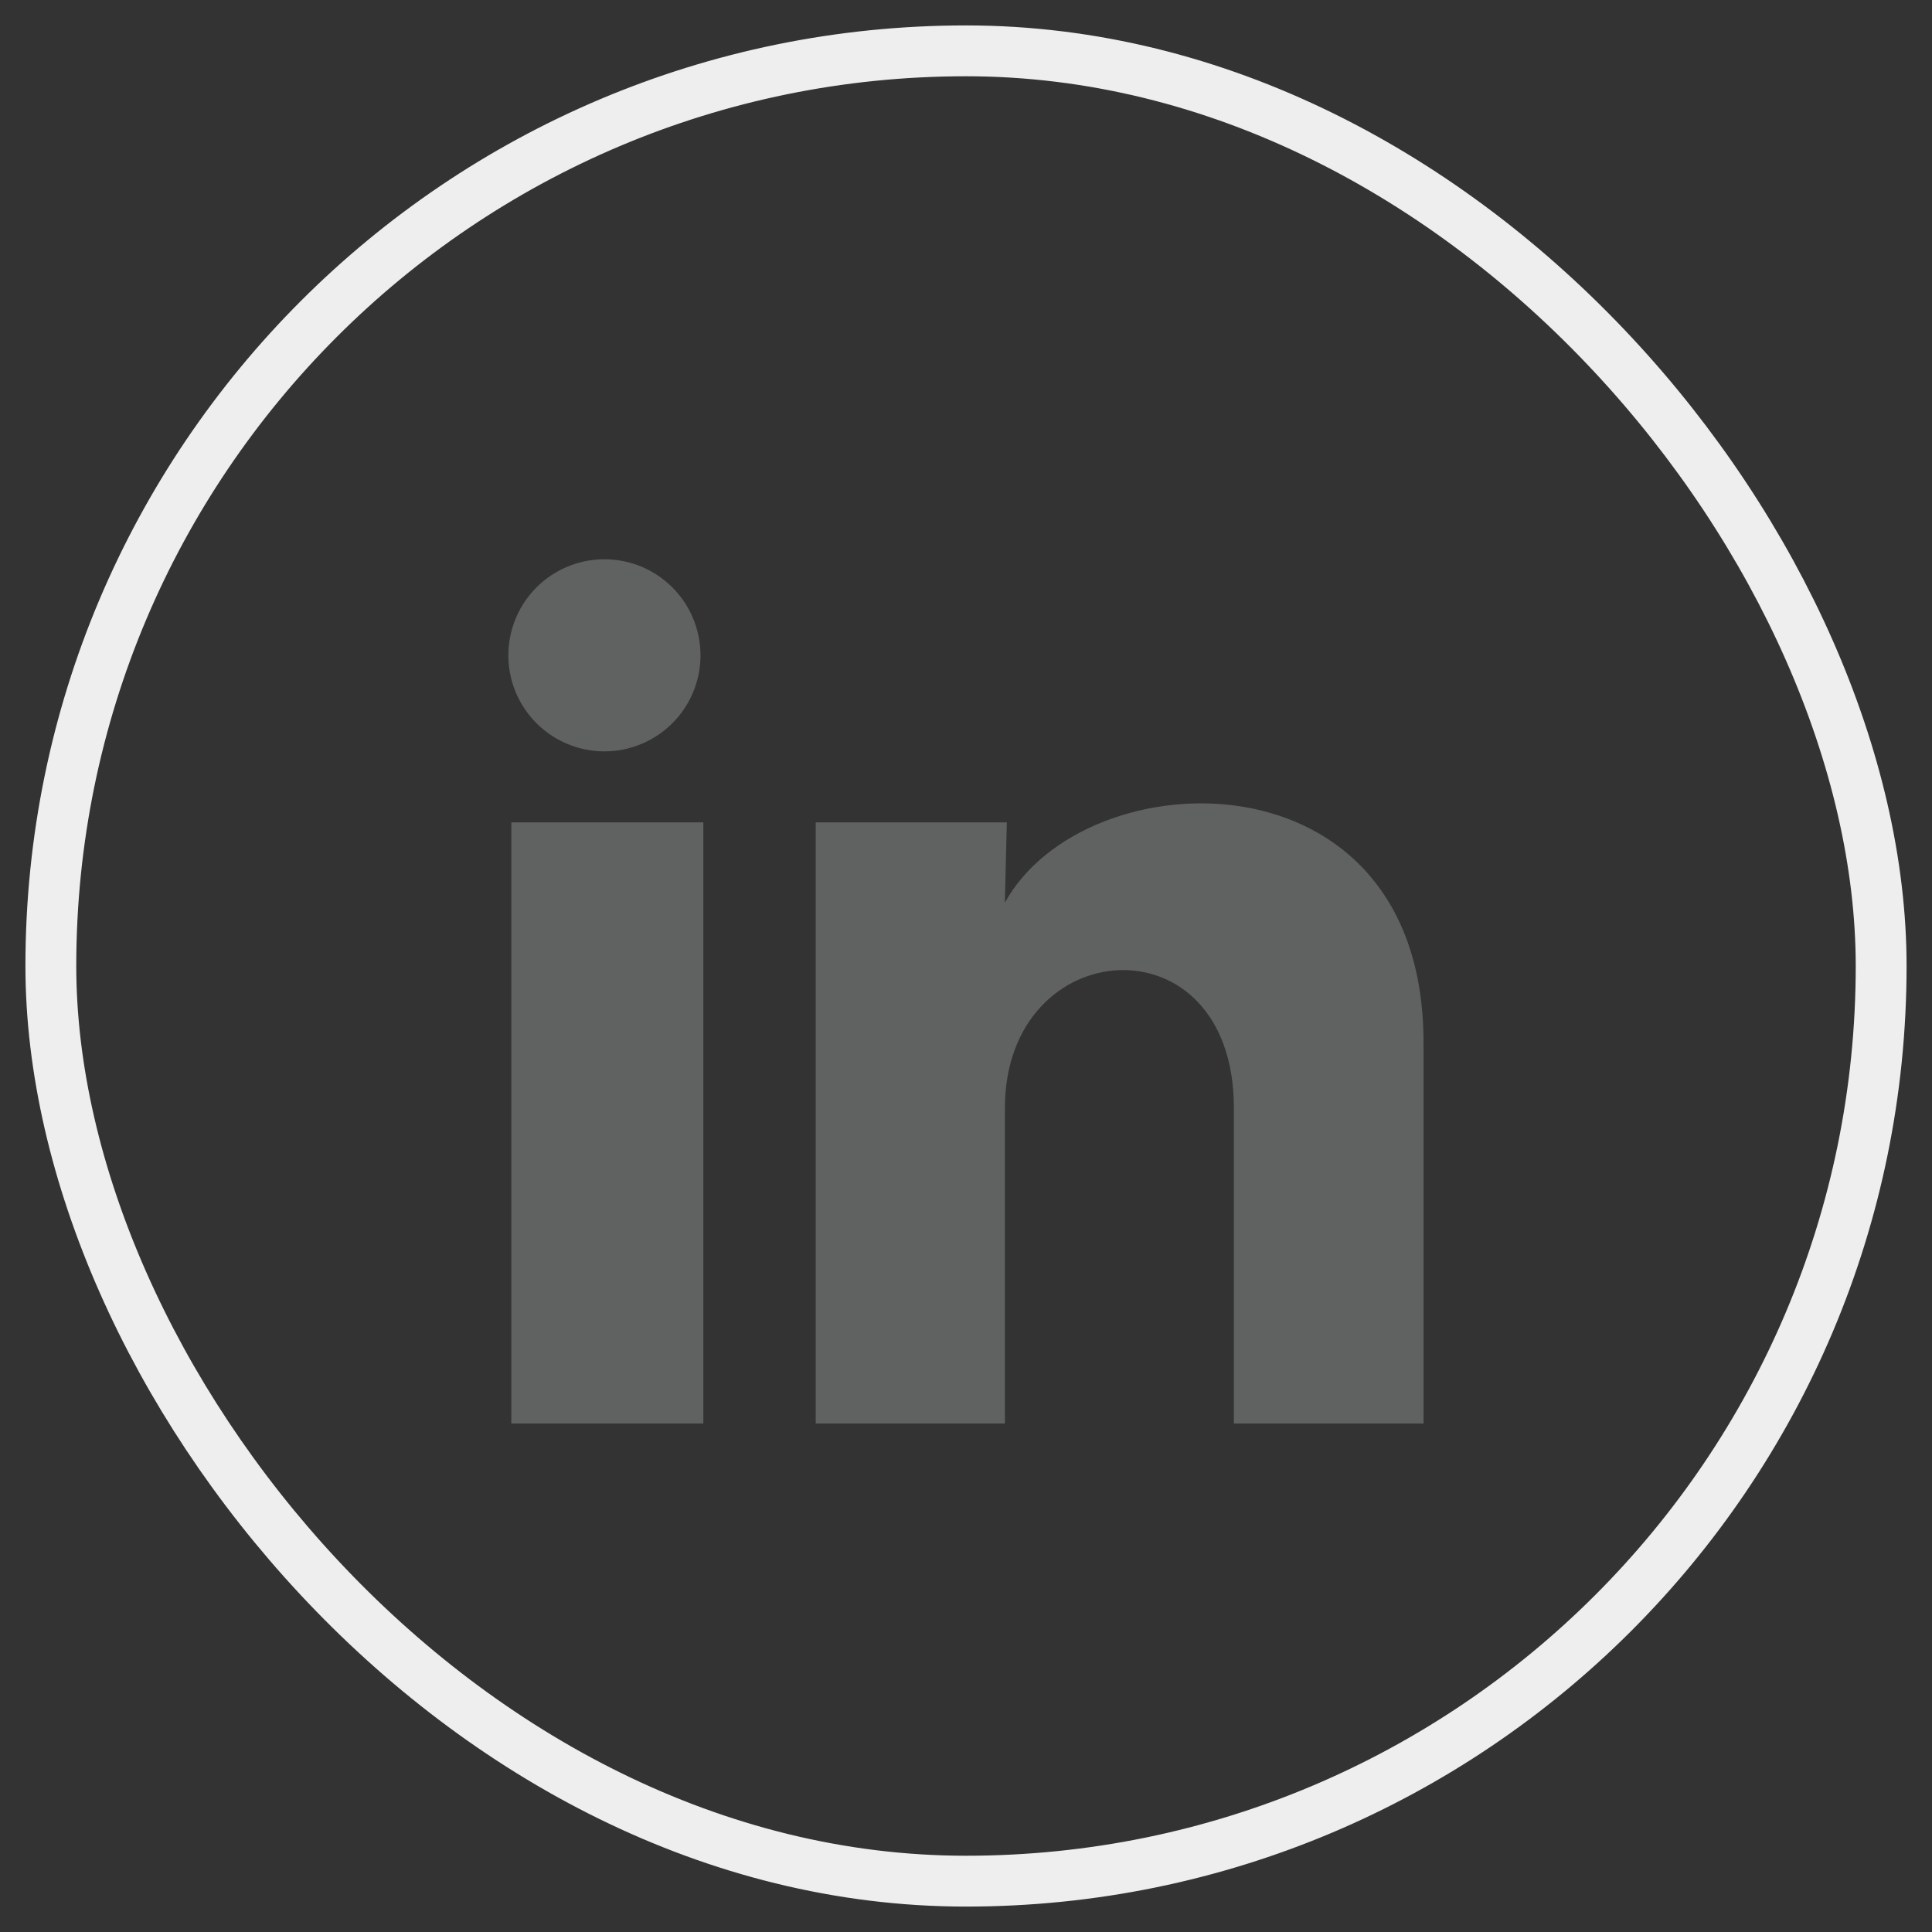 <?xml version="1.0" encoding="UTF-8"?> <svg xmlns="http://www.w3.org/2000/svg" width="38" height="38" viewBox="0 0 38 38" fill="none"><rect x="0" y="0" width="38" height="38" fill="#333333" stroke="none"/><rect x="1" y="1" width="36" height="36" rx="18" stroke="#EEEEEE"></rect><g clip-path="url(#clip0_949_14384)"><path d="M13.778 12.888C13.778 13.262 13.667 13.627 13.46 13.938C13.252 14.249 12.957 14.491 12.612 14.634C12.267 14.778 11.887 14.815 11.52 14.742C11.153 14.669 10.817 14.49 10.552 14.225C10.288 13.961 10.108 13.624 10.035 13.258C9.962 12.891 10 12.511 10.143 12.166C10.286 11.82 10.529 11.525 10.839 11.318C11.15 11.11 11.516 11 11.89 11C12.39 11 12.87 11.199 13.224 11.553C13.578 11.907 13.777 12.387 13.778 12.888ZM13.834 16.175H10.057V27.998H13.834V16.175ZM19.803 16.175H16.044V27.998H19.765V21.794C19.765 18.338 24.269 18.017 24.269 21.794V27.998H27.999V20.504C27.999 14.677 21.332 14.894 19.764 17.756L19.803 16.175Z" fill="#606161"></path></g><defs><clipPath id="clip0_949_14384"><rect width="18" height="17" fill="white" transform="translate(10 11)"></rect></clipPath></defs></svg> 